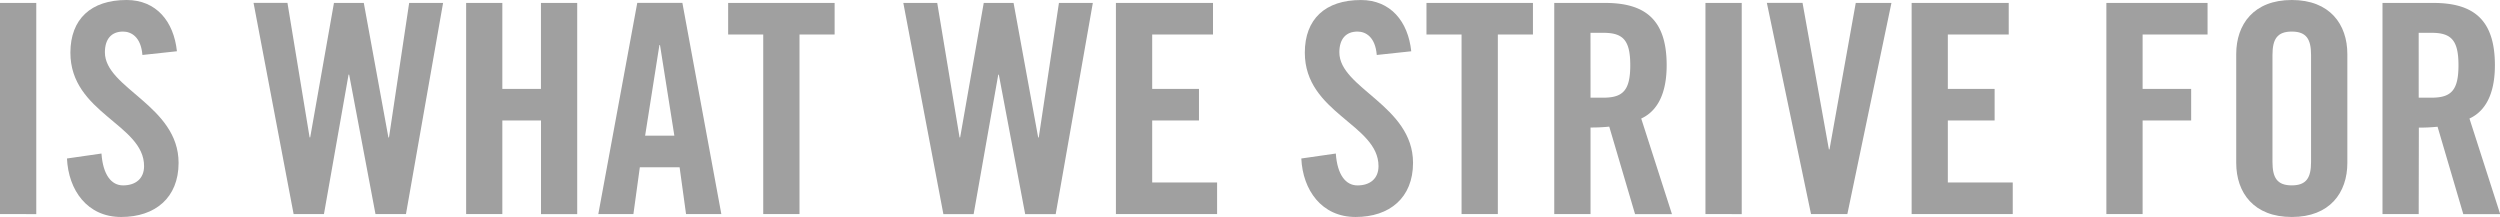 <svg xmlns="http://www.w3.org/2000/svg" viewBox="0 0 1219.31 105.83"><defs><style>.cls-1{opacity:0.75;}.cls-2{fill:gray;}</style></defs><title>06-slide-4-text-2</title><g id="Layer_2" data-name="Layer 2"><g id="Slide30"><g class="cls-1"><path class="cls-2" d="M0,104.4V1.43H17.69v103Z"/><path class="cls-2" d="M69.46,26.81C68.75,18,64,15.4,60,15.4c-5.71,0-8.84,3.71-8.84,10.13,0,17.54,35.94,26,35.94,53.91,0,17-11.41,26.39-28,26.39S33.38,92.71,32.66,77.3l16.83-2.42C50.21,85.29,54.34,90.42,60,90.42c6.13,0,10.27-3.28,10.27-9.41,0-20.4-35.94-25.81-35.94-55.34C34.38,9.27,44.36,0,61.76,0c14.41,0,23,10.41,24.53,25Z"/><path class="cls-2" d="M162.88,1.43h14.55l12,65.61h.29l9.84-65.61h16.54L198,104.4H183.13l-12.84-68H170l-12,68H143.2l-19.54-103H140.2L151,67h.29Z"/><path class="cls-2" d="M227.35,104.4V1.43H245V43.36h18.83V1.43h17.69v103H263.86V58.76H245V104.4Z"/><path class="cls-2" d="M308.93,104.4H291.81l19-103h22l19,103H334.6l-3.14-22.82h-19.4Zm5.71-38.22H328.9l-7-44.21h-.29Z"/><path class="cls-2" d="M372.25,16.83H355.14V1.43h51.92v15.4H389.94V104.4H372.25Z"/><path class="cls-2" d="M479.79,1.43h14.55l12,65.61h.29l9.84-65.61H533l-18.11,103H500l-12.84-68h-.29l-12,68H460.11l-19.54-103h16.54L468,67h.29Z"/><path class="cls-2" d="M544.26,104.4V1.43h47.35v15.4H561.95V43.36h22.82v15.4H561.95V89h31.66v15.4Z"/><path class="cls-2" d="M671.48,26.81c-.71-8.84-5.42-11.41-9.41-11.41-5.71,0-8.84,3.71-8.84,10.13,0,17.54,35.94,26,35.94,53.91,0,17-11.41,26.39-28,26.39S635.4,92.71,634.68,77.3l16.83-2.42c.71,10.41,4.85,15.55,10.55,15.55,6.13,0,10.27-3.28,10.27-9.41,0-20.4-35.94-25.81-35.94-55.34,0-16.4,10-25.67,27.38-25.67,14.4,0,23,10.41,24.53,25Z"/><path class="cls-2" d="M712.84,16.83H695.73V1.43h51.92v15.4H730.53V104.4H712.84Z"/><path class="cls-2" d="M775.74,104.4H758.05V1.43h24.82c19.82,0,30,8.42,30,30.38,0,16.54-6.42,23.25-12.41,26l15,46.64h-18L784.87,61.76a85.31,85.31,0,0,1-9.13.43Zm0-56.76H782c9.56,0,13.12-3.57,13.12-15.83S791.57,16,782,16h-6.28Z"/><path class="cls-2" d="M831.79,104.4V1.43h17.69v103Z"/><path class="cls-2" d="M905.1,1.43h17.4L901,104.4H883.28l-21.54-103h17.4L892,72.88h.29Z"/><path class="cls-2" d="M932.35,104.4V1.43H979.7v15.4H950V43.36h22.82v15.4H950V89h31.66v15.4Z"/><path class="cls-2" d="M1027.33,104.4V1.43h49.35v15.4H1045V43.36h23.68v15.4H1045V104.4Z"/><path class="cls-2" d="M1090.66,26.39c0-14.55,8.56-26.39,27.1-26.39s27.1,11.84,27.1,26.39V79.44c0,14.55-8.56,26.39-27.1,26.39s-27.1-11.84-27.1-26.39ZM1108.34,79c0,7.7,2.28,11.41,9.41,11.41s9.41-3.71,9.41-11.41V26.81c0-7.7-2.28-11.41-9.41-11.41s-9.41,3.71-9.41,11.41Z"/><path class="cls-2" d="M1179.66,104.4H1162V1.43h24.82c19.83,0,30,8.42,30,30.38,0,16.54-6.42,23.25-12.41,26l15,46.64h-18l-12.55-42.64a85.33,85.33,0,0,1-9.13.43Zm0-56.76h6.28c9.56,0,13.12-3.57,13.12-15.83S1195.49,16,1185.93,16h-6.28Z"/></g></g></g></svg>